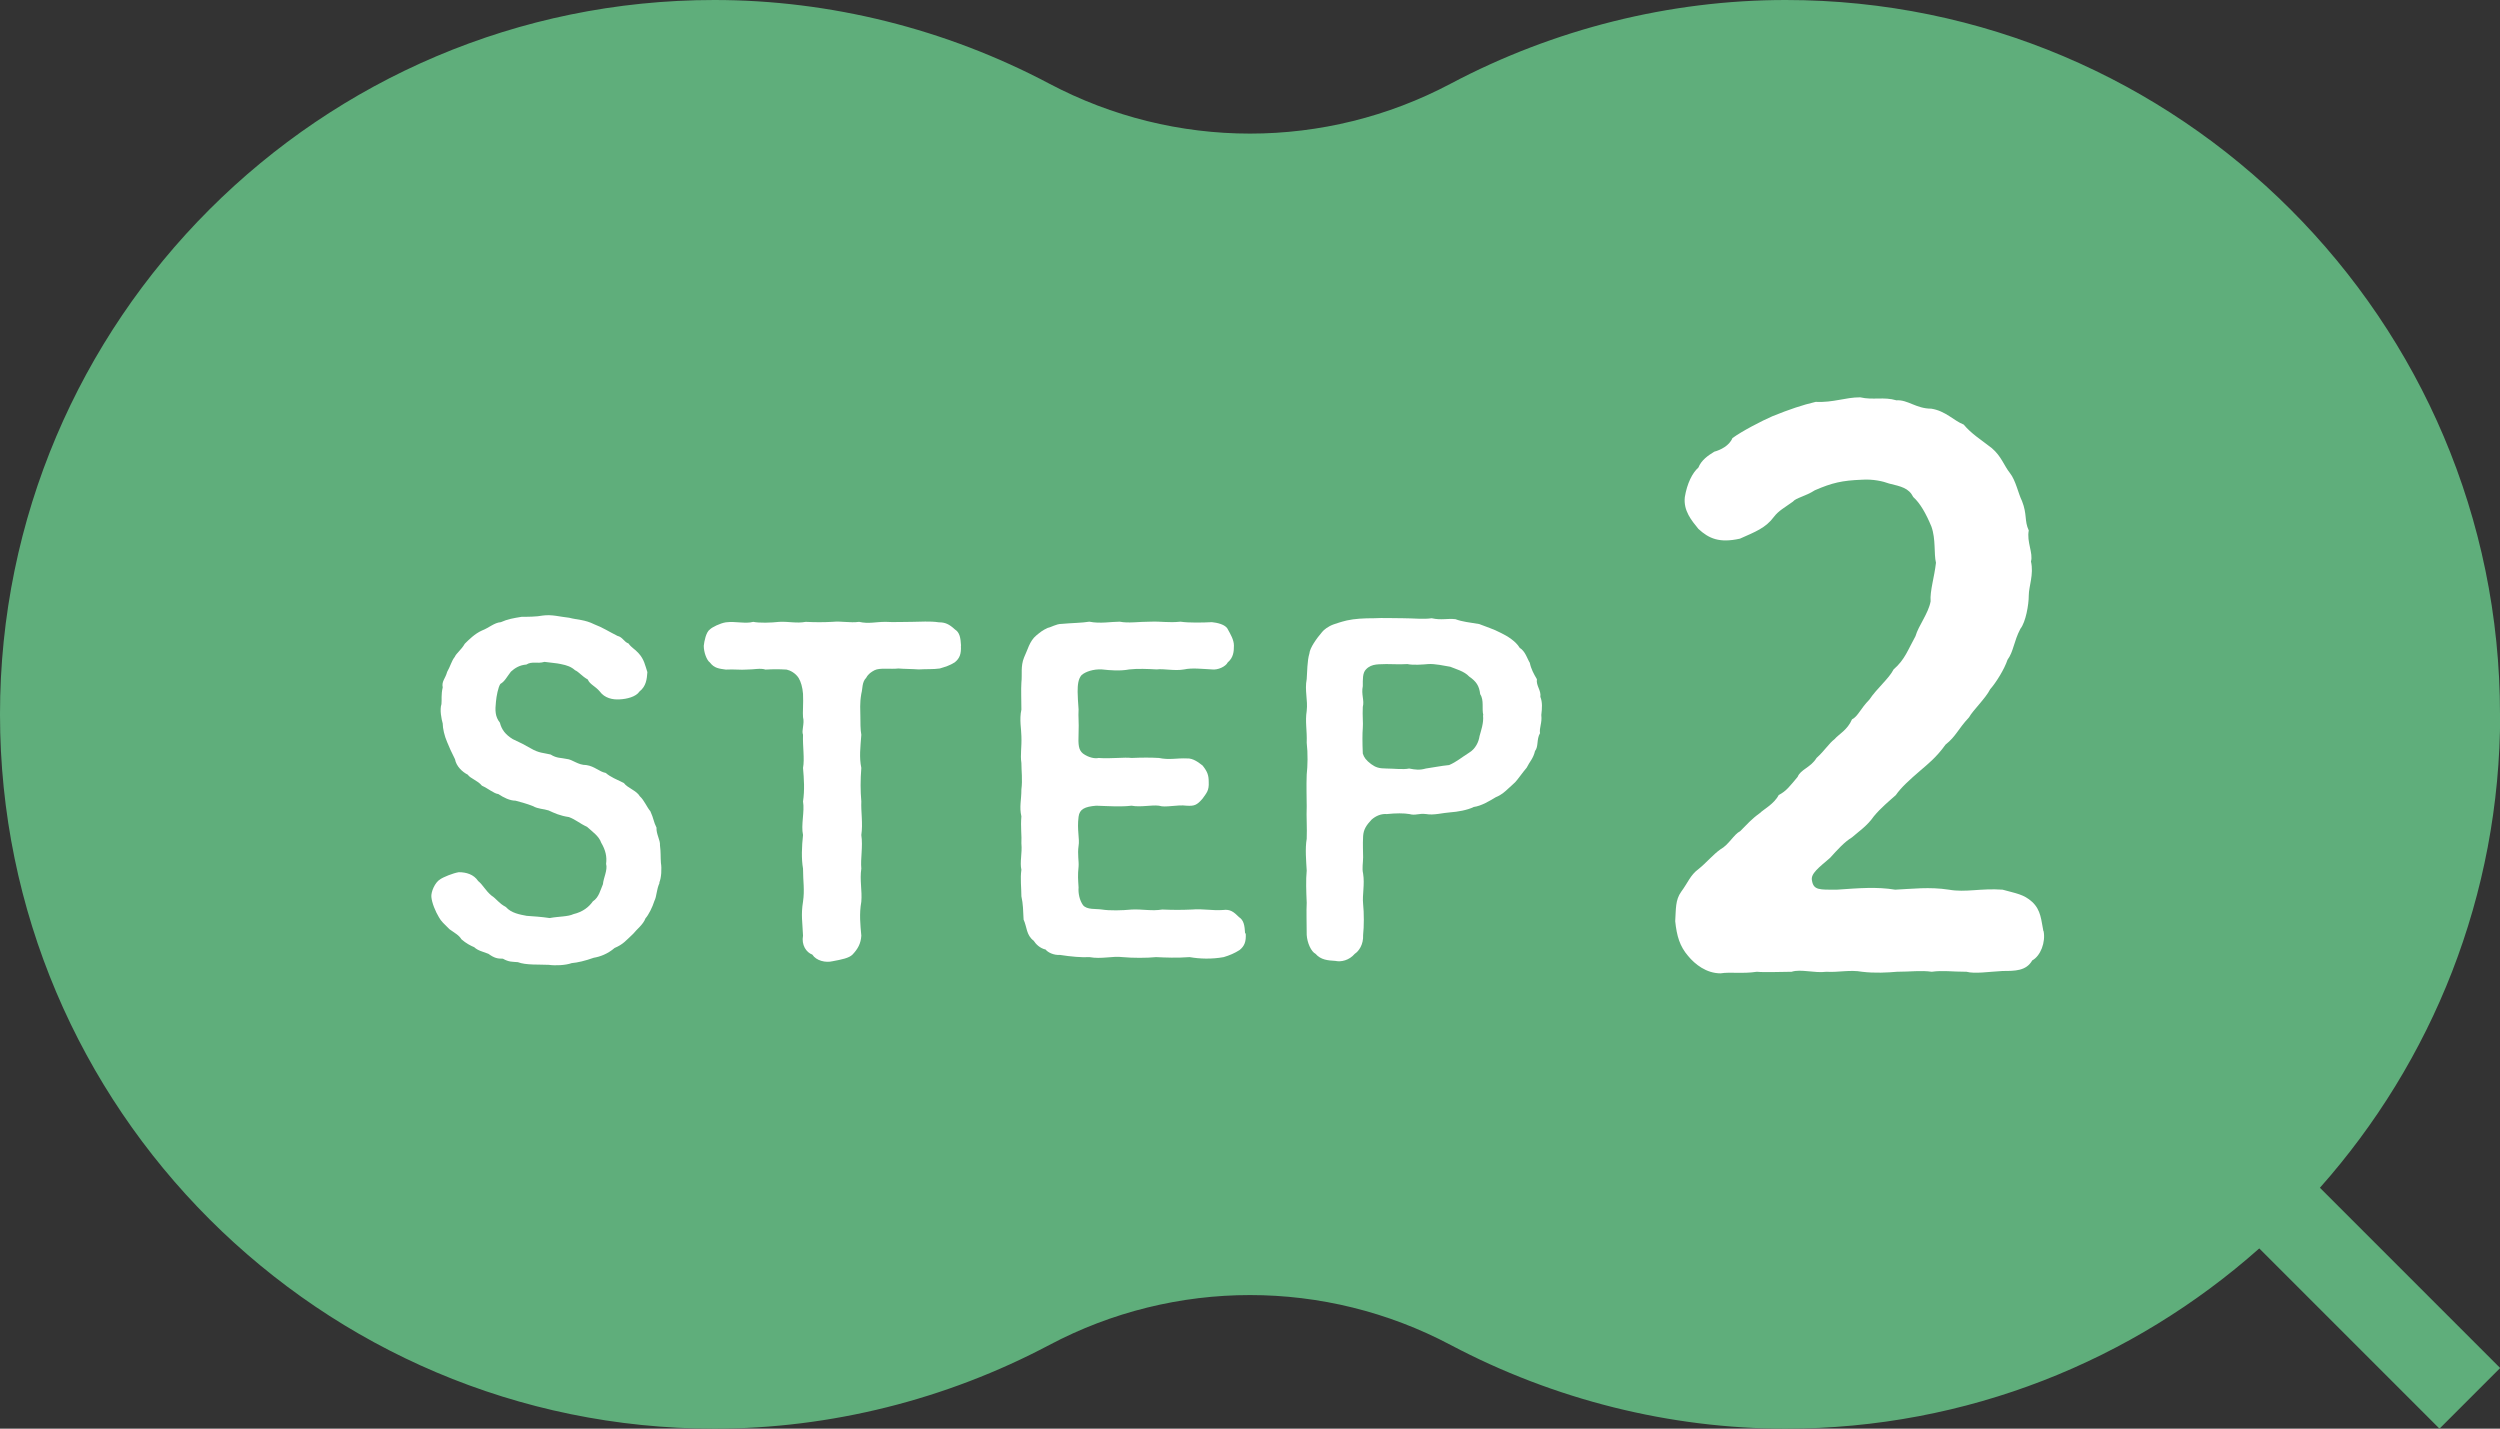 <?xml version="1.0" encoding="UTF-8"?>
<svg id="_レイヤー_2" data-name="レイヤー 2" xmlns="http://www.w3.org/2000/svg" viewBox="0 0 158.68 90.68">
  <rect x="0" y="0" width="158.68" height="90.68" fill="#333333" stroke="none"/>
  <defs>
    <style>
      .cls-1 {
        fill: #fff;
      }

      .cls-2 {
        fill: #5fae7b;
      }
    </style>
  </defs>
  <g id="contents">
    <g>
      <path class="cls-2" d="M158.68,45.34c0-25-20.34-45.34-45.34-45.34-7.35,0-14.71,1.84-21.26,5.31-3.98,2.11-8.36,3.17-12.74,3.17s-8.75-1.06-12.74-3.17C60.05,1.84,52.69,0,45.34,0,20.34,0,0,20.34,0,45.34s20.34,45.34,45.34,45.34c7.35,0,14.71-1.84,21.26-5.31,3.98-2.11,8.36-3.17,12.74-3.17s8.76,1.06,12.74,3.17c6.56,3.47,13.91,5.31,21.26,5.31,11.52,0,22.05-4.33,30.06-11.44l11.44,11.44,3.85-3.85-11.44-11.44c7.11-8.01,11.44-18.53,11.44-30.06Z"/>
      <g>
        <g>
          <path class="cls-1" d="M41.87,56.02c-.22.48-.17.84-.34,1.18-.11.36-.36.87-.56,1.09-.14.39-.56.7-.78.98-.48.45-.64.67-1.18.9-.45.39-.95.56-1.32.62-.56.2-1.04.31-1.4.34-.39.14-1.04.17-1.46.11-.56-.03-1.46.03-1.96-.17-.36-.03-.56,0-.95-.22-.34,0-.53-.03-.92-.31-.36-.14-.67-.2-.9-.42-.2-.08-.53-.25-.81-.5-.17-.28-.42-.39-.76-.64-.34-.34-.53-.5-.67-.76-.22-.36-.45-.92-.48-1.29-.03-.31.22-.92.56-1.12.2-.14.81-.39,1.18-.45.48,0,.95.14,1.23.56.31.25.45.59.84.92.34.22.45.48.92.73.34.39.9.48,1.32.56.42.03.92.06,1.46.14.59-.11,1.15-.08,1.51-.25.59-.14.98-.45,1.23-.81.39-.25.48-.73.64-1.09.03-.39.31-.9.2-1.29.06-.45-.03-.87-.31-1.34-.14-.42-.56-.7-.9-1.01-.48-.22-.7-.45-1.15-.62-.56-.08-.92-.25-1.29-.42-.34-.11-.64-.08-1.01-.28-.34-.14-.76-.25-1.09-.34-.36,0-.76-.2-1.09-.42-.28-.03-.62-.34-1.04-.53-.28-.34-.73-.45-.9-.7-.34-.17-.73-.53-.81-.98-.2-.39-.39-.81-.5-1.09-.17-.39-.28-.87-.28-1.18-.08-.28-.2-.87-.08-1.23.03-.28-.03-.59.08-1.06-.08-.39.17-.56.28-.98.22-.39.28-.7.48-.95.11-.25.42-.45.64-.84.25-.25.64-.64,1.09-.84.45-.17.78-.5,1.2-.53.45-.2.78-.25,1.32-.34.34,0,.95,0,1.34-.08.59-.08,1.09.08,1.68.14.53.14.98.11,1.6.42.53.2.9.45,1.46.73.34.08.42.39.7.48.2.28.39.34.64.62.36.39.42.78.56,1.2-.03.45-.08.9-.5,1.23-.22.34-.81.48-1.26.5-.45.03-.95-.08-1.26-.5-.28-.34-.64-.45-.76-.76-.39-.22-.56-.48-.81-.59-.25-.22-.5-.31-.9-.39-.25-.06-.62-.08-1.04-.14-.48.14-.78-.06-1.15.17-.42.03-.73.22-.98.45-.28.36-.39.62-.67.78-.14.2-.25.78-.28,1.12-.06.56-.06.95.25,1.34.11.45.36.76.81,1.04.48.22.81.39,1.15.59.53.31.81.28,1.26.39.39.25.67.2,1.01.28.39.03.7.39,1.26.39.53.08.81.42,1.23.5.28.25.7.42,1.15.64.22.31.81.48,1.01.84.28.25.45.7.67.95.22.48.2.67.39,1.04-.03.39.25.81.22,1.12.06.48.03.7.06,1.12.06.34.03.98-.11,1.26Z"/>
          <path class="cls-1" d="M60.99,40.98c.03.53-.08.81-.39,1.06-.31.2-.59.28-.95.39-.39.06-.87.03-1.34.06-.36-.03-.98-.03-1.29-.06-.48.06-1.18-.06-1.51.11-.2.11-.39.22-.53.48-.28.28-.22.7-.31,1.01-.11.64-.06,1.04-.06,1.43,0,.36,0,.87.06,1.18-.06.81-.14,1.43,0,2.1-.06.78-.06,1.43,0,2.13-.03.64.11,1.4,0,2.13.11.73-.06,1.51,0,2.13-.11.73.06,1.4,0,2.1-.14.78-.06,1.48,0,2.16-.03.5-.22.84-.56,1.2-.22.22-.67.31-1.26.42-.45.11-1.04-.03-1.29-.42-.39-.14-.7-.62-.59-1.2-.03-.81-.14-1.32,0-2.16.11-.76,0-1.29,0-2.1-.11-.62-.08-1.4,0-2.13-.14-.64.11-1.48,0-2.13.11-.73.06-1.43,0-2.13.11-.56-.03-1.4,0-2.1-.11-.28.11-.7,0-1.12-.03-.28.03-.87,0-1.48-.03-.42-.14-.78-.28-1.01-.2-.31-.53-.48-.76-.53-.53-.03-.81-.03-1.34,0-.34-.11-.7,0-1.23,0-.31.03-.78-.03-1.29,0-.42-.06-.73-.08-1.01-.45-.2-.14-.39-.64-.39-1.06.03-.28.14-.87.39-1.04.14-.14.64-.39,1.01-.45.64-.08,1.23.11,1.74-.03.39.08,1.12.06,1.65,0,.62-.03,1.09.11,1.68,0,.64.03,1.09.03,1.68,0,.62-.06,1.12.08,1.71,0,.62.14,1.01,0,1.68,0,.42.03,1.2,0,1.68,0,.56,0,1.09-.06,1.71.03.39,0,.64.11,1.01.45.31.2.36.53.39,1.04Z"/>
          <path class="cls-1" d="M79.07,59.24c.03.53-.08.81-.39,1.06-.31.2-.64.34-1.01.45-.76.14-1.54.11-2.16,0-.81.06-1.54.03-2.13,0-.59.06-1.48.06-2.13,0-.64-.08-1.34.14-2.1,0-.48.03-1.18-.03-1.88-.14-.39.03-.78-.17-.9-.34-.36-.08-.62-.34-.76-.56-.48-.36-.42-.87-.64-1.34-.03-.59-.03-.98-.14-1.48,0-.56-.08-1.12,0-1.68-.11-.5.06-1.04,0-1.68.03-.48-.06-1.04,0-1.71-.14-.62,0-1.01,0-1.71.08-.62,0-1.18,0-1.68-.08-.53.03-1.01,0-1.71,0-.42-.14-1.04,0-1.68,0-.64-.03-1.26,0-1.71.06-.53-.06-1.04.17-1.6.22-.45.34-1.04.78-1.4.25-.2.36-.31.73-.48.2-.03.53-.25.87-.25.64-.06,1.29-.06,1.76-.14.7.14,1.37,0,1.93,0,.56.11,1.18,0,1.93,0,.73-.03,1.15.08,1.93,0,.53.08,1.43.06,1.99.03.31.03.87.14,1.01.45.17.31.39.67.39,1.04s-.03.76-.39,1.06c-.14.28-.64.5-1.01.45-.62-.03-1.26-.11-1.76,0-.62.11-1.29-.06-1.74,0-.56-.03-1.2-.06-1.74,0-.59.11-1.18.06-1.74,0-.53-.03-1.04.14-1.29.36-.22.25-.25.64-.25,1.06,0,.25.03.73.06,1.12-.03.48.03.78,0,1.51-.03.76,0,1.06.28,1.29.34.25.76.34.98.28.81.06,1.65-.06,2.1,0,.7-.03,1.2-.03,1.74,0,.67.14,1.15,0,1.76.03.42-.03.78.28,1.01.45.31.39.39.62.39,1.04.03.56-.14.7-.39,1.06-.36.42-.53.48-1.01.45-.62-.08-1.34.14-1.76,0-.48-.06-1.15.11-1.74,0-.67.08-1.37.03-2.24,0-.73.06-1.06.22-1.12.7-.11.84.08,1.4,0,1.85-.08.53.03.98,0,1.32-.06.56-.03.81,0,1.32-.03.36.06.81.28,1.12.25.31.81.22,1.2.28.5.08,1.29.06,1.9,0,.7-.03,1.26.11,1.93,0,.73.03,1.2.03,1.9,0,.67-.06,1.26.08,1.96.03.45-.06.67.11,1.01.45.31.2.36.53.39,1.04Z"/>
          <path class="cls-1" d="M97.74,46.55c-.22.39-.08.84-.31,1.12-.11.48-.34.67-.53,1.06-.22.25-.59.78-.73.92-.5.45-.76.76-1.23.95-.36.22-.92.56-1.4.62-.39.2-1.04.31-1.48.34-.48.03-1.06.2-1.54.11-.48-.06-.67.11-1.06,0-.34-.06-.87-.06-1.43,0-.36-.03-.7.11-.98.36-.31.34-.5.59-.53,1.04-.03.62,0,.87,0,1.34,0,.36-.08.7,0,1.04.11.7-.06,1.34,0,1.93.06.56.06,1.43,0,1.96.03.62-.28,1.04-.53,1.2-.36.42-.87.53-1.23.45-.48-.03-.92-.06-1.26-.45-.28-.14-.53-.7-.56-1.2,0-.76-.03-1.48,0-2.04-.03-.7-.06-1.46,0-2.04-.03-.56-.11-1.4,0-2.02.03-.7-.03-1.43,0-2.04,0-.56-.03-1.29,0-2.04.06-.53.08-1.34,0-2.02.03-.78-.11-1.34,0-2.02.08-.7-.14-1.29,0-2.02.03-.39.03-1.18.17-1.62.03-.36.45-.95.81-1.37.11-.14.39-.36.73-.48.25-.08.39-.14.84-.25.5-.11,1.06-.14,1.74-.14.53-.03,1.15,0,1.82,0s1.32.08,1.82,0c.62.14.98,0,1.51.06.45.17.87.2,1.51.31.42.17.9.31,1.37.56.42.2.95.53,1.2.95.36.22.48.7.64.95.08.39.25.7.45,1.04-.06.42.28.7.22,1.12.14.34.11.73.06,1.15.06.53-.14.78-.08,1.18ZM94.15,45.4c-.11-.42.06-.95-.2-1.34-.06-.53-.25-.81-.7-1.12-.31-.34-.87-.48-1.2-.62-.36-.06-.98-.2-1.4-.17-.34.03-.95.08-1.32,0-.56.03-.84,0-1.34,0-.39.03-.92-.06-1.29.34-.22.22-.2.64-.2,1.06-.11.53.11.9,0,1.32-.03.59.03,1.01,0,1.34-.03.36-.03.9,0,1.62.08.25.2.42.53.67.28.2.48.28.98.28.45,0,1.06.08,1.43,0,.42.08.67.11,1.06,0,.45-.06.95-.17,1.48-.22.5-.22.78-.48,1.26-.78.42-.25.62-.7.67-1.06.08-.31.28-.84.22-1.32Z"/>
        </g>
        <path class="cls-1" d="M129.71,59.09c.14.72-.19,1.58-.72,1.87-.38.67-1.1.67-1.87.67-.91.05-1.78.19-2.3.05-.96,0-1.49-.1-2.21,0-.67-.1-1.34,0-2.21,0-.58.05-1.39.1-2.21,0-.77-.14-1.54.05-2.26,0-.77.1-1.63-.19-2.21,0-.67,0-1.68.05-2.21,0-.91.14-1.68,0-2.3.1-.91,0-1.63-.58-2.06-1.1-.53-.62-.72-1.25-.82-2.21.05-.77,0-1.34.38-1.87.43-.58.58-1.06,1.1-1.44.48-.38.91-.91,1.39-1.25.53-.29.86-.96,1.25-1.15.43-.43.72-.77,1.25-1.15.24-.24.91-.58,1.2-1.15.48-.24.72-.58,1.2-1.15.19-.48.82-.58,1.2-1.2.53-.48.77-.91,1.15-1.2.24-.29.82-.58,1.1-1.25.38-.19.53-.67,1.1-1.25.48-.72,1.25-1.34,1.54-1.92.72-.62.91-1.25,1.39-2.11.19-.67.82-1.44.96-2.21-.05-.67.24-1.54.34-2.45-.14-.58,0-1.49-.29-2.3-.34-.82-.72-1.49-1.15-1.87-.29-.58-.77-.67-1.54-.86-.38-.14-1.01-.29-1.73-.24-1.25.05-1.87.19-2.98.67-.58.38-1.2.48-1.39.72-.53.38-.91.58-1.2.96-.53.72-1.2.96-2.16,1.39-1.3.29-1.97,0-2.64-.62-.43-.53-.96-1.15-.86-2.02.14-.86.48-1.54.86-1.87.19-.48.62-.77,1.01-1.01.38-.1.96-.38,1.15-.86.58-.43,1.87-1.1,2.54-1.39,1.06-.43,1.92-.72,2.74-.91,1.15.05,1.87-.29,2.83-.29.82.19,1.49-.05,2.3.19.72-.05,1.25.53,2.21.53.91.14,1.44.77,2.06,1.01.48.58,1.1.96,1.78,1.49.62.53.77,1.1,1.15,1.58.38.48.53,1.3.77,1.78.34.86.14,1.25.43,1.87-.14.72.29,1.44.14,1.97.19.82-.14,1.58-.14,2.16s-.19,1.68-.53,2.11c-.43.82-.43,1.44-.82,1.97-.19.58-.72,1.44-1.1,1.87-.29.58-1.1,1.34-1.34,1.78-.72.77-.82,1.2-1.49,1.73-.58.82-1.2,1.3-1.58,1.63-.72.62-1.25,1.1-1.58,1.58-.43.38-.96.82-1.39,1.34-.43.62-.96.96-1.39,1.34-.48.29-.91.77-1.39,1.3-.72.62-1.25,1.01-1.15,1.44.1.62.48.58,1.58.58,1.44-.1,2.54-.19,3.7,0,1.1-.05,2.16-.19,3.41,0,1.06.19,2.02-.1,3.41,0,.86.24,1.34.29,1.87.77.58.53.58,1.2.72,1.87Z"/>
      </g>
    </g>
  </g>
</svg>
